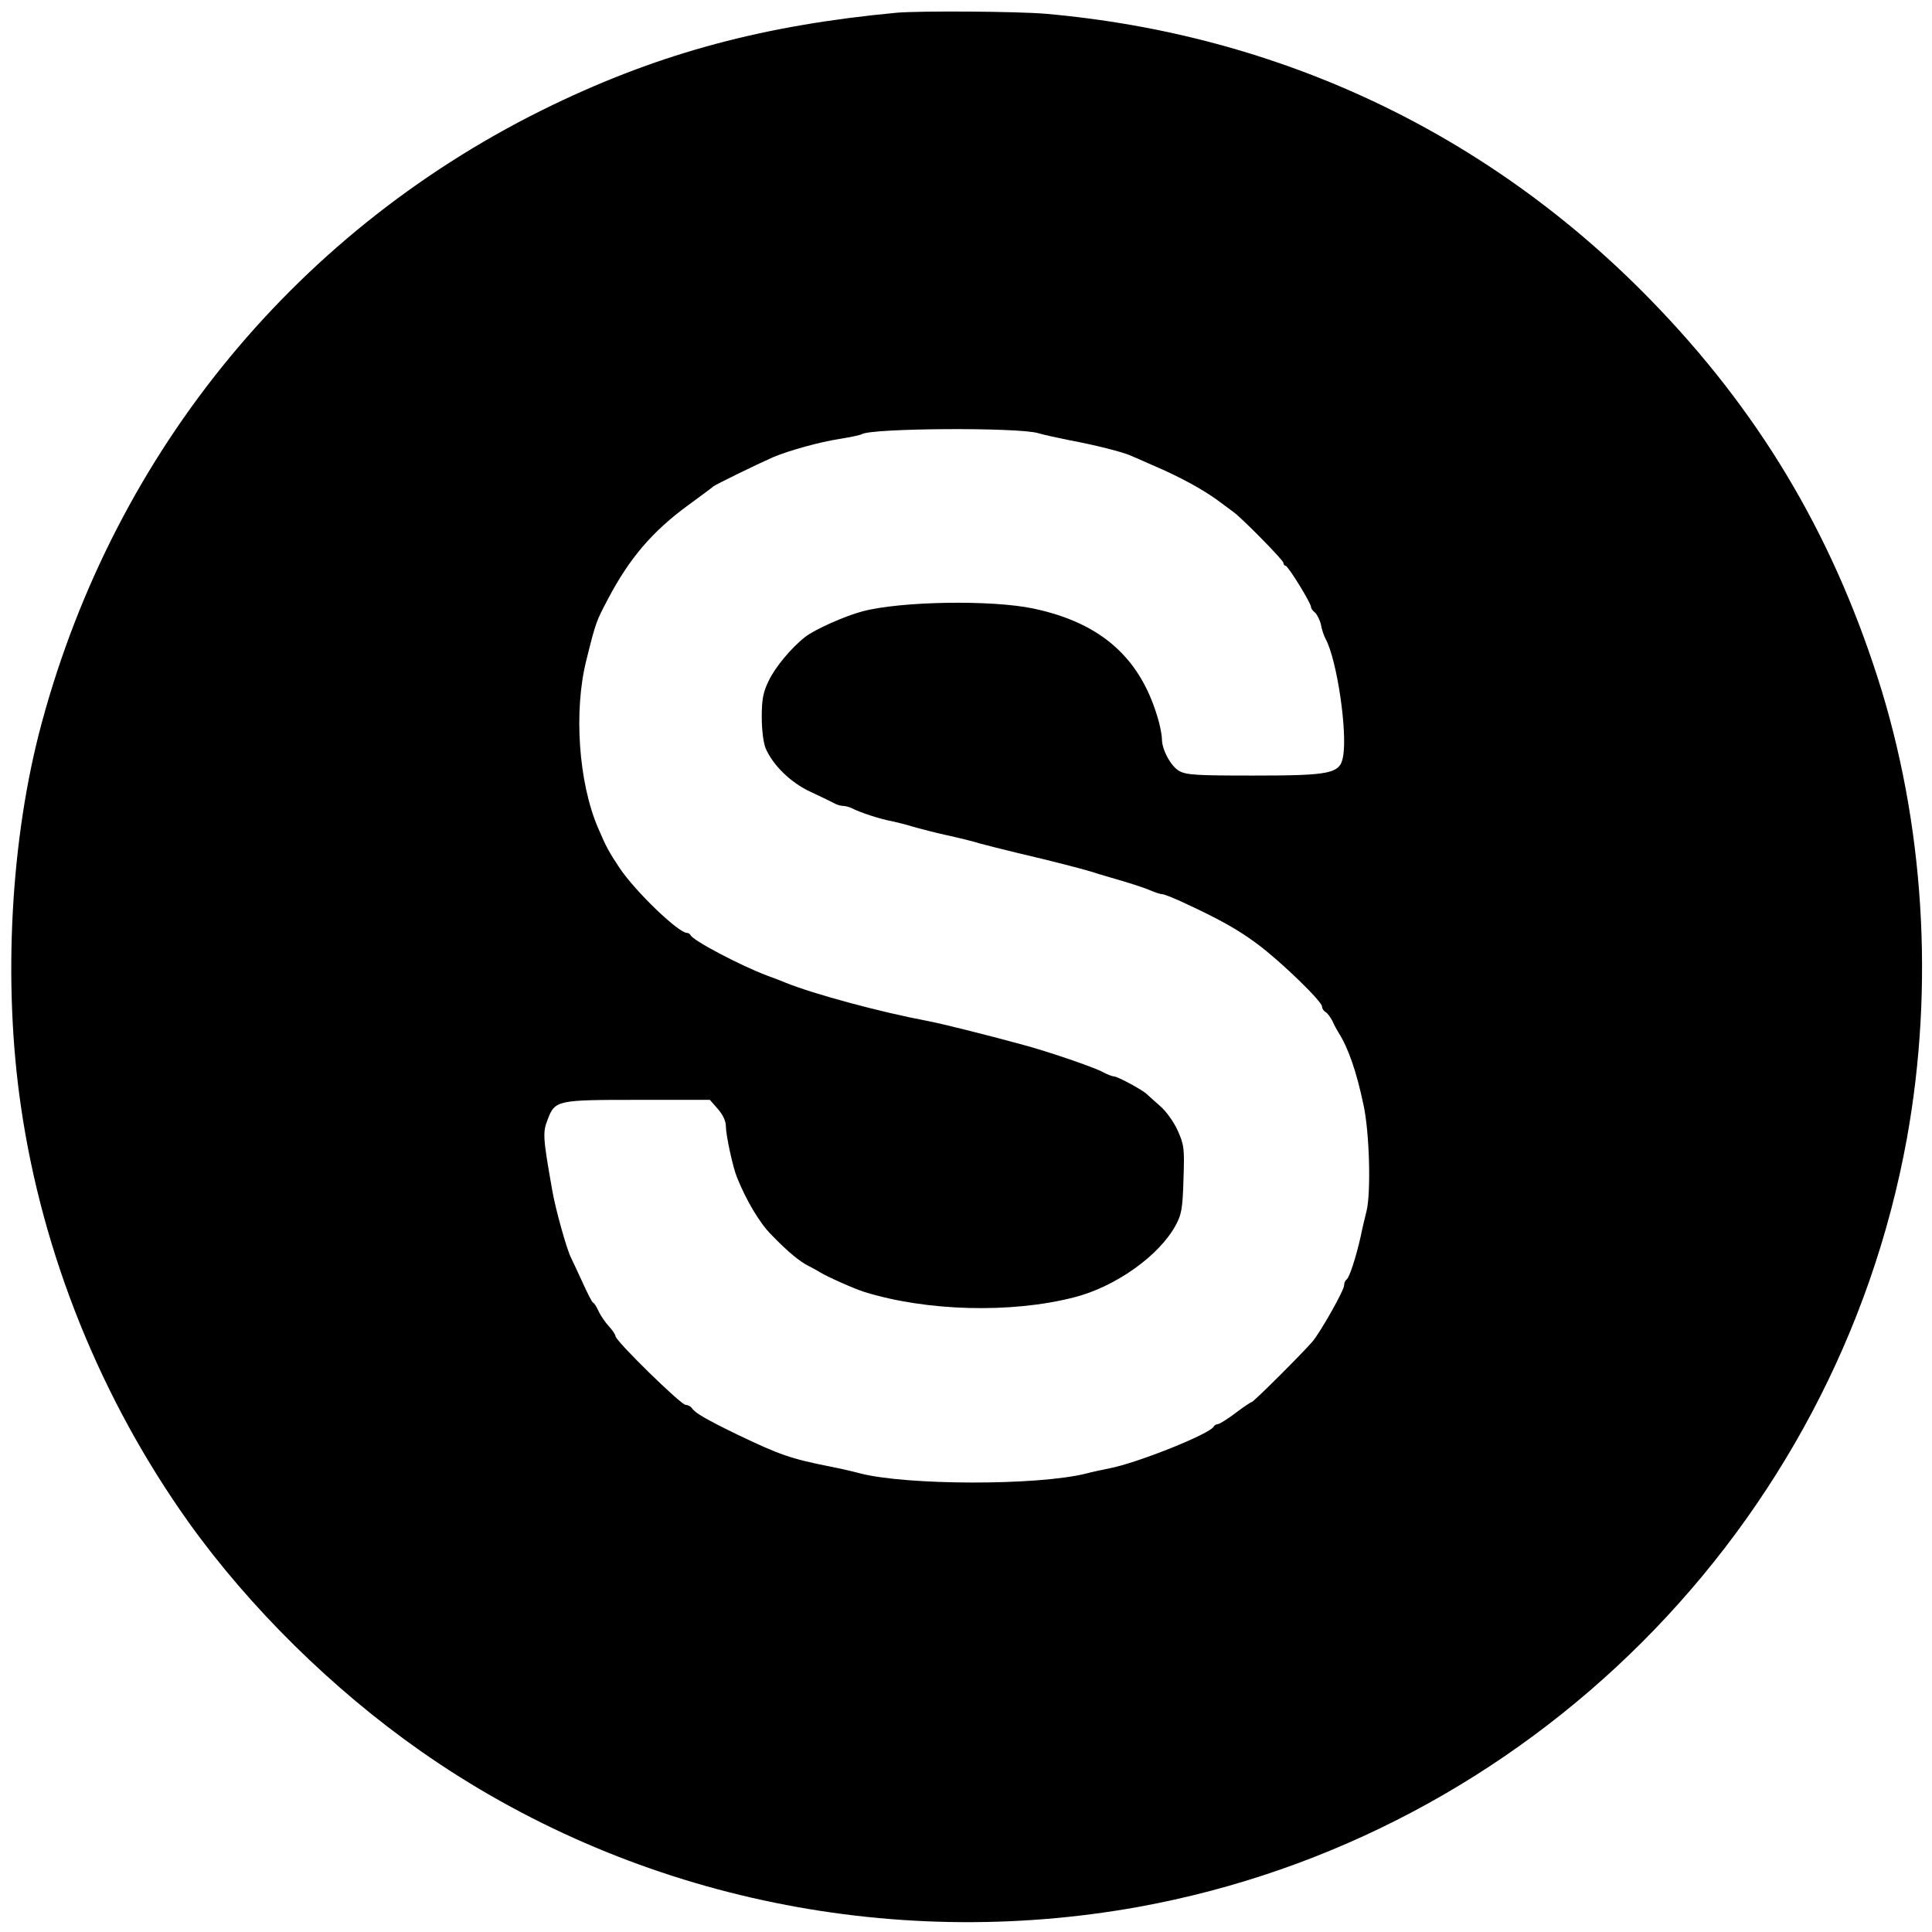 <?xml version="1.0" standalone="no"?>
<!DOCTYPE svg PUBLIC "-//W3C//DTD SVG 20010904//EN"
 "http://www.w3.org/TR/2001/REC-SVG-20010904/DTD/svg10.dtd">
<svg version="1.0" xmlns="http://www.w3.org/2000/svg"
 width="700pt" height="700pt" viewBox="0 0 700 700"
 preserveAspectRatio="xMidYMid meet">
<g transform="translate(0,700) scale(0.1,-0.1)"
fill="#000000" stroke="none">
<path d="M3250 6954 c-481 -45 -854 -145 -1247 -334 -918 -442 -1584 -1248
-1852 -2240 -113 -418 -141 -941 -75 -1390 78 -536 290 -1060 607 -1505 220
-308 522 -606 842 -830 748 -524 1691 -728 2600 -564 1410 256 2528 1374 2784
2784 100 554 63 1144 -106 1670 -171 532 -435 971 -823 1369 -589 604 -1344
961 -2190 1036 -105 9 -455 11 -540 4z m510 -1523 c19 -6 71 -17 115 -26 91
-17 190 -42 220 -55 11 -5 47 -20 80 -35 99 -42 187 -90 244 -133 20 -15 42
-31 50 -37 33 -24 181 -175 181 -184 0 -6 4 -11 8 -11 9 0 92 -135 92 -149 0
-5 6 -14 14 -20 8 -7 18 -27 22 -44 3 -18 11 -41 17 -52 41 -75 80 -339 63
-427 -11 -61 -44 -68 -325 -68 -206 0 -243 2 -269 17 -30 17 -62 77 -62 114 0
12 -5 40 -11 63 -62 228 -205 358 -454 411 -150 32 -480 27 -620 -10 -64 -17
-172 -65 -208 -93 -50 -39 -109 -110 -132 -159 -20 -41 -25 -67 -25 -131 0
-46 6 -94 14 -113 26 -61 91 -125 163 -158 38 -18 76 -36 85 -41 10 -6 25 -10
33 -10 8 0 23 -4 33 -9 26 -14 102 -39 142 -46 19 -4 55 -13 80 -21 25 -7 79
-21 120 -30 41 -9 95 -22 120 -30 25 -7 86 -22 135 -34 124 -29 229 -56 275
-70 14 -5 59 -18 100 -30 41 -12 90 -28 108 -36 18 -8 38 -14 44 -14 6 0 36
-12 67 -26 137 -63 207 -102 279 -156 84 -63 232 -206 232 -225 0 -7 6 -16 13
-20 7 -4 18 -19 25 -33 6 -14 16 -32 21 -40 36 -56 66 -143 91 -262 22 -99 28
-320 11 -387 -5 -20 -15 -61 -21 -91 -17 -76 -41 -149 -51 -156 -5 -3 -9 -12
-9 -21 0 -18 -83 -165 -114 -203 -34 -40 -214 -220 -221 -220 -3 0 -30 -18
-59 -40 -29 -22 -58 -40 -64 -40 -5 0 -12 -4 -14 -8 -10 -26 -278 -133 -378
-152 -25 -5 -63 -13 -85 -19 -176 -44 -651 -43 -820 1 -22 6 -69 17 -105 24
-146 29 -183 42 -340 117 -113 55 -152 78 -163 95 -4 6 -15 12 -23 12 -17 0
-254 232 -254 249 0 5 -11 22 -25 37 -13 14 -30 39 -37 55 -7 16 -16 29 -19
29 -3 0 -20 33 -38 73 -18 39 -37 80 -42 90 -15 28 -57 178 -68 244 -34 192
-35 210 -17 256 27 71 33 72 328 72 l260 0 29 -33 c18 -21 29 -43 29 -63 0
-30 25 -148 40 -184 33 -83 82 -166 125 -209 62 -64 103 -97 135 -113 14 -7
32 -17 40 -22 23 -15 126 -61 162 -72 225 -70 531 -78 758 -20 151 38 310 151
370 262 21 38 25 62 28 166 4 114 2 125 -21 177 -14 31 -42 70 -63 88 -21 18
-42 38 -48 43 -16 16 -107 65 -120 65 -6 0 -24 7 -41 16 -33 18 -203 76 -294
100 -128 35 -289 75 -336 84 -176 33 -416 98 -520 140 -11 5 -40 16 -65 25
-96 36 -271 128 -278 147 -2 4 -8 8 -13 8 -31 0 -187 150 -244 235 -39 59 -48
75 -78 145 -71 165 -89 426 -42 610 34 137 35 138 78 220 78 148 161 245 291
340 45 33 86 63 91 68 11 8 156 79 215 105 59 25 171 56 244 67 38 6 74 14 79
17 36 22 562 25 637 4z"/>
</g>
</svg>
